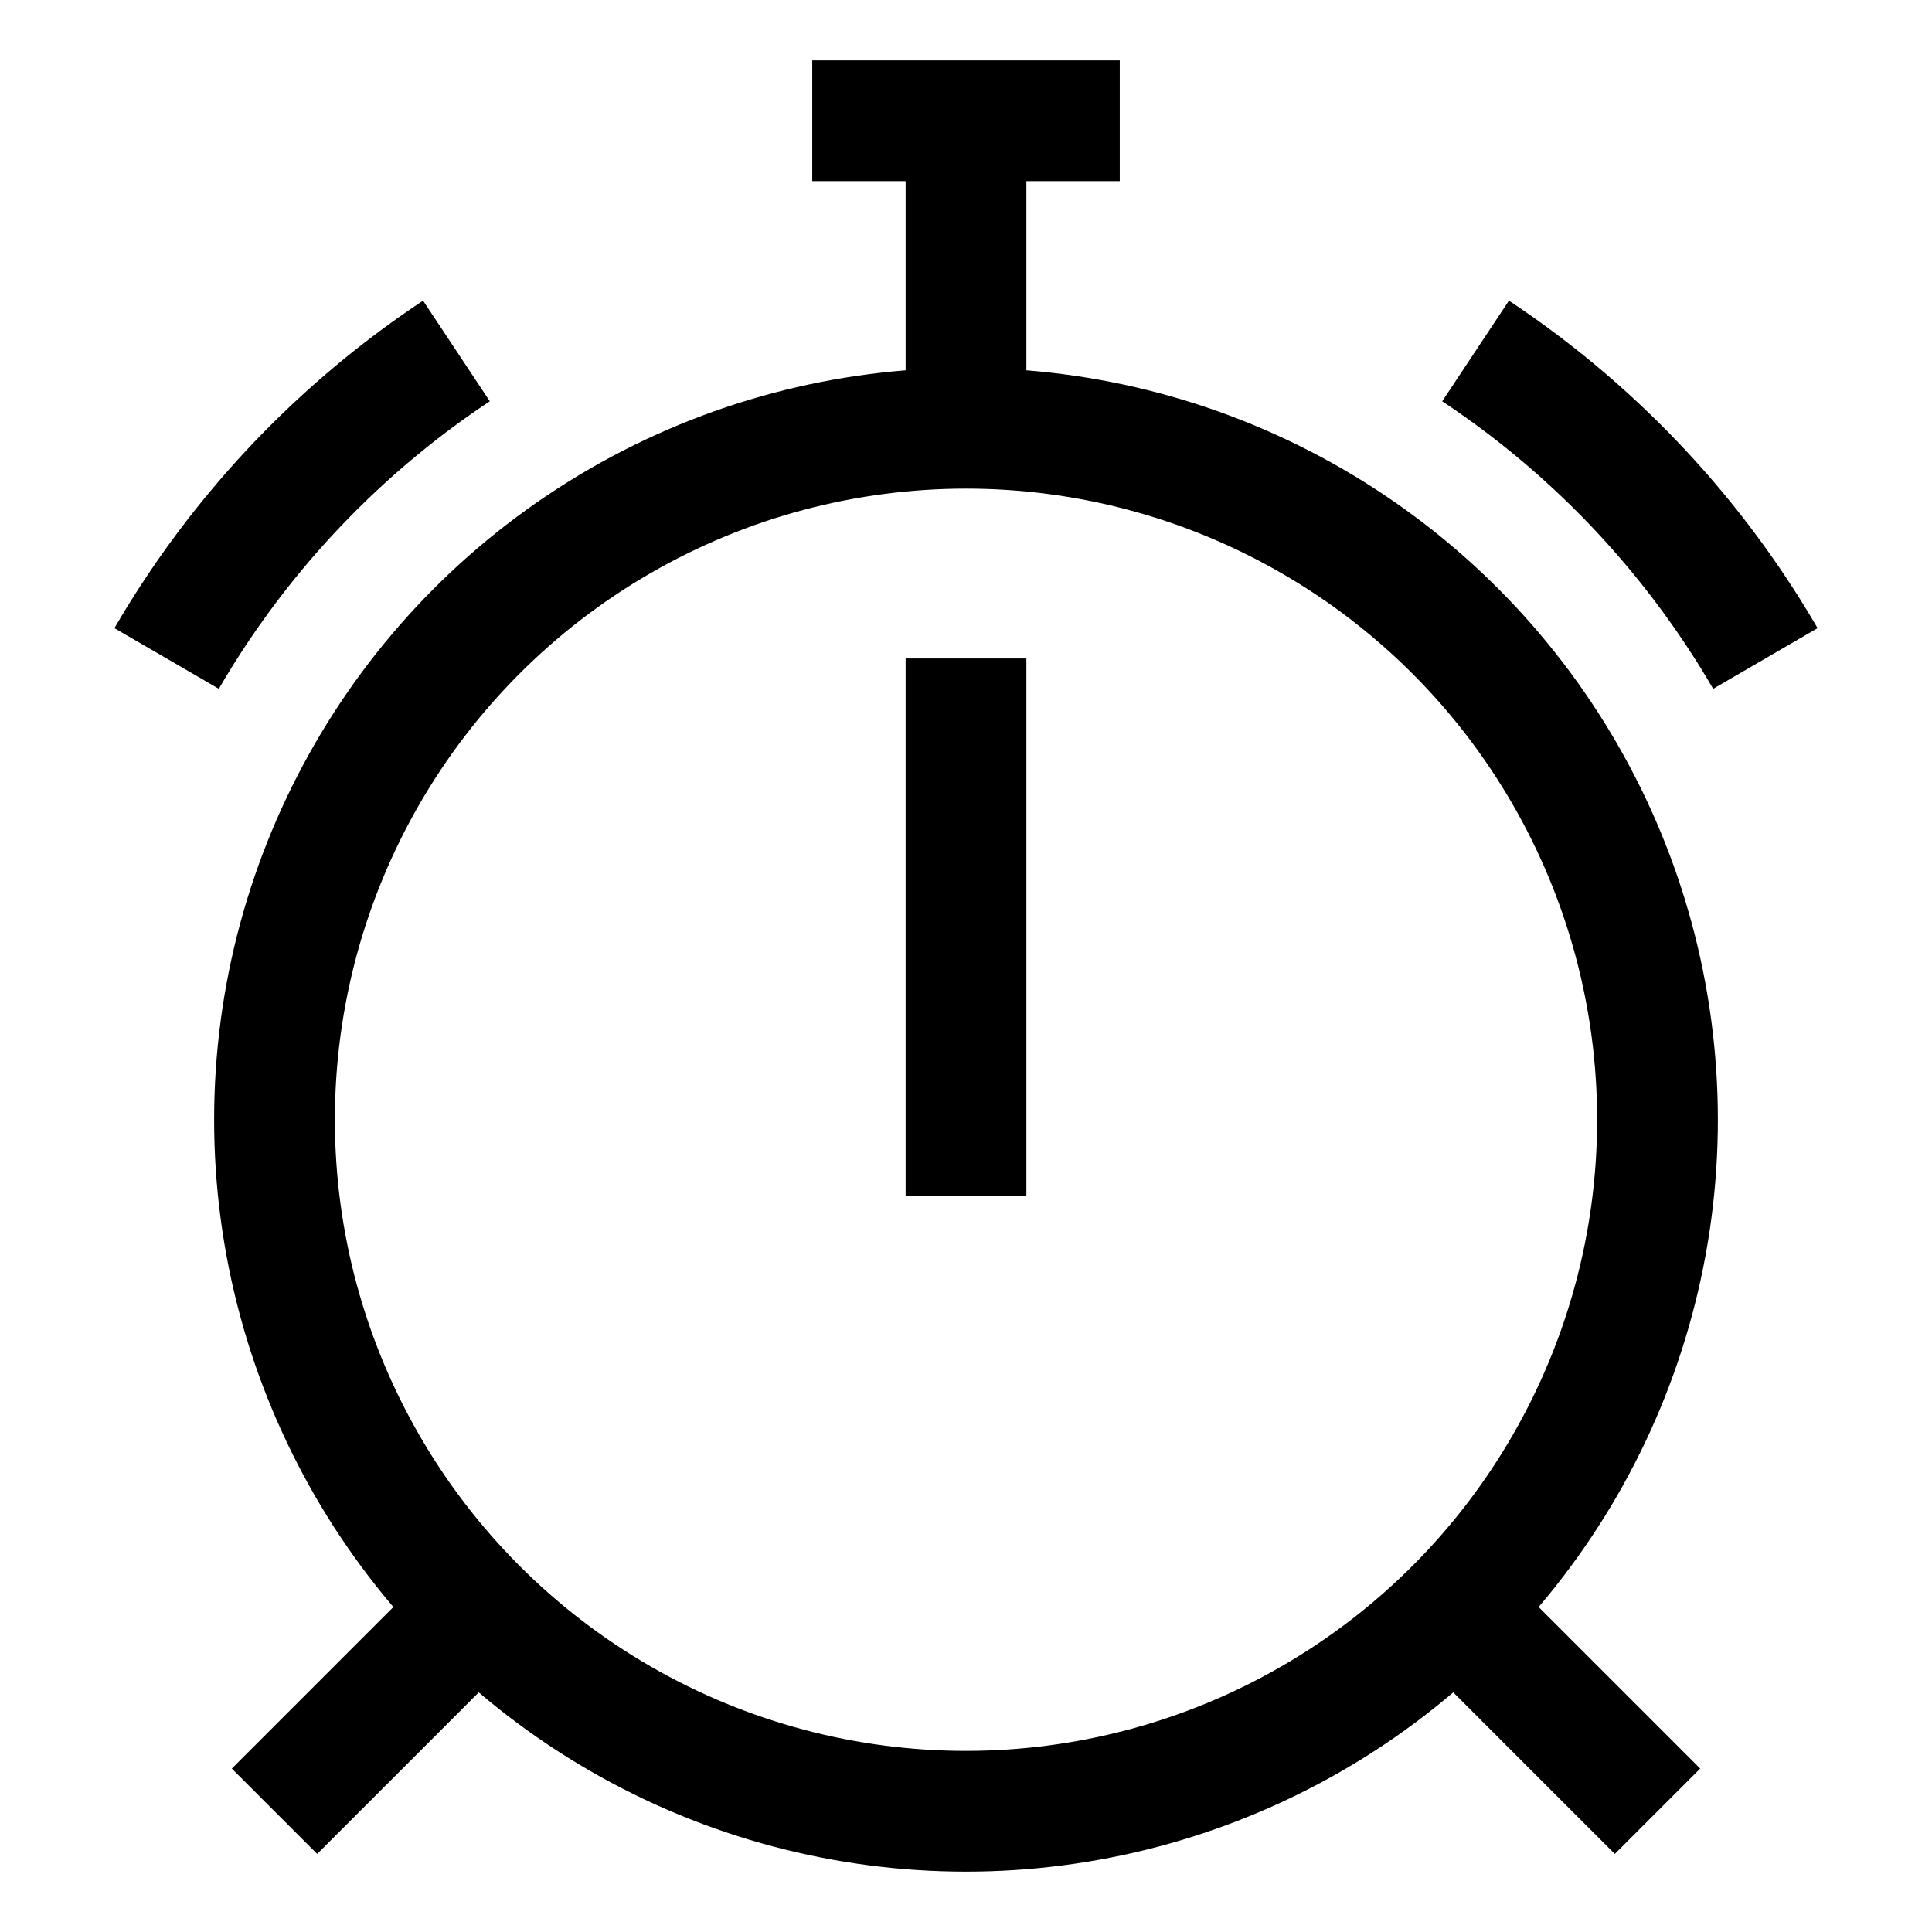 <svg id="Layer_1" data-name="Layer 1" xmlns="http://www.w3.org/2000/svg" viewBox="0 0 24 24" stroke-width="1.5" width="24" height="24" color="#000000"><defs><style>.cls-6374f8d9b67f094e4896c60e-1{fill:none;stroke:currentColor;stroke-miterlimit:10;}</style></defs><circle class="cls-6374f8d9b67f094e4896c60e-1" cx="12" cy="13.91" r="8.59"></circle><path class="cls-6374f8d9b67f094e4896c60e-1" d="M2.07,8.18a11.54,11.54,0,0,1,3.6-3.82"></path><path class="cls-6374f8d9b67f094e4896c60e-1" d="M18.33,4.36a11.54,11.54,0,0,1,3.6,3.82"></path><line class="cls-6374f8d9b67f094e4896c60e-1" x1="12" y1="1.5" x2="12" y2="5.32"></line><line class="cls-6374f8d9b67f094e4896c60e-1" x1="10.09" y1="1.5" x2="13.91" y2="1.5"></line><line class="cls-6374f8d9b67f094e4896c60e-1" x1="5.93" y1="19.98" x2="3.41" y2="22.5"></line><line class="cls-6374f8d9b67f094e4896c60e-1" x1="20.59" y1="22.5" x2="18.07" y2="19.98"></line><line class="cls-6374f8d9b67f094e4896c60e-1" x1="12" y1="8.18" x2="12" y2="14.86"></line></svg>
